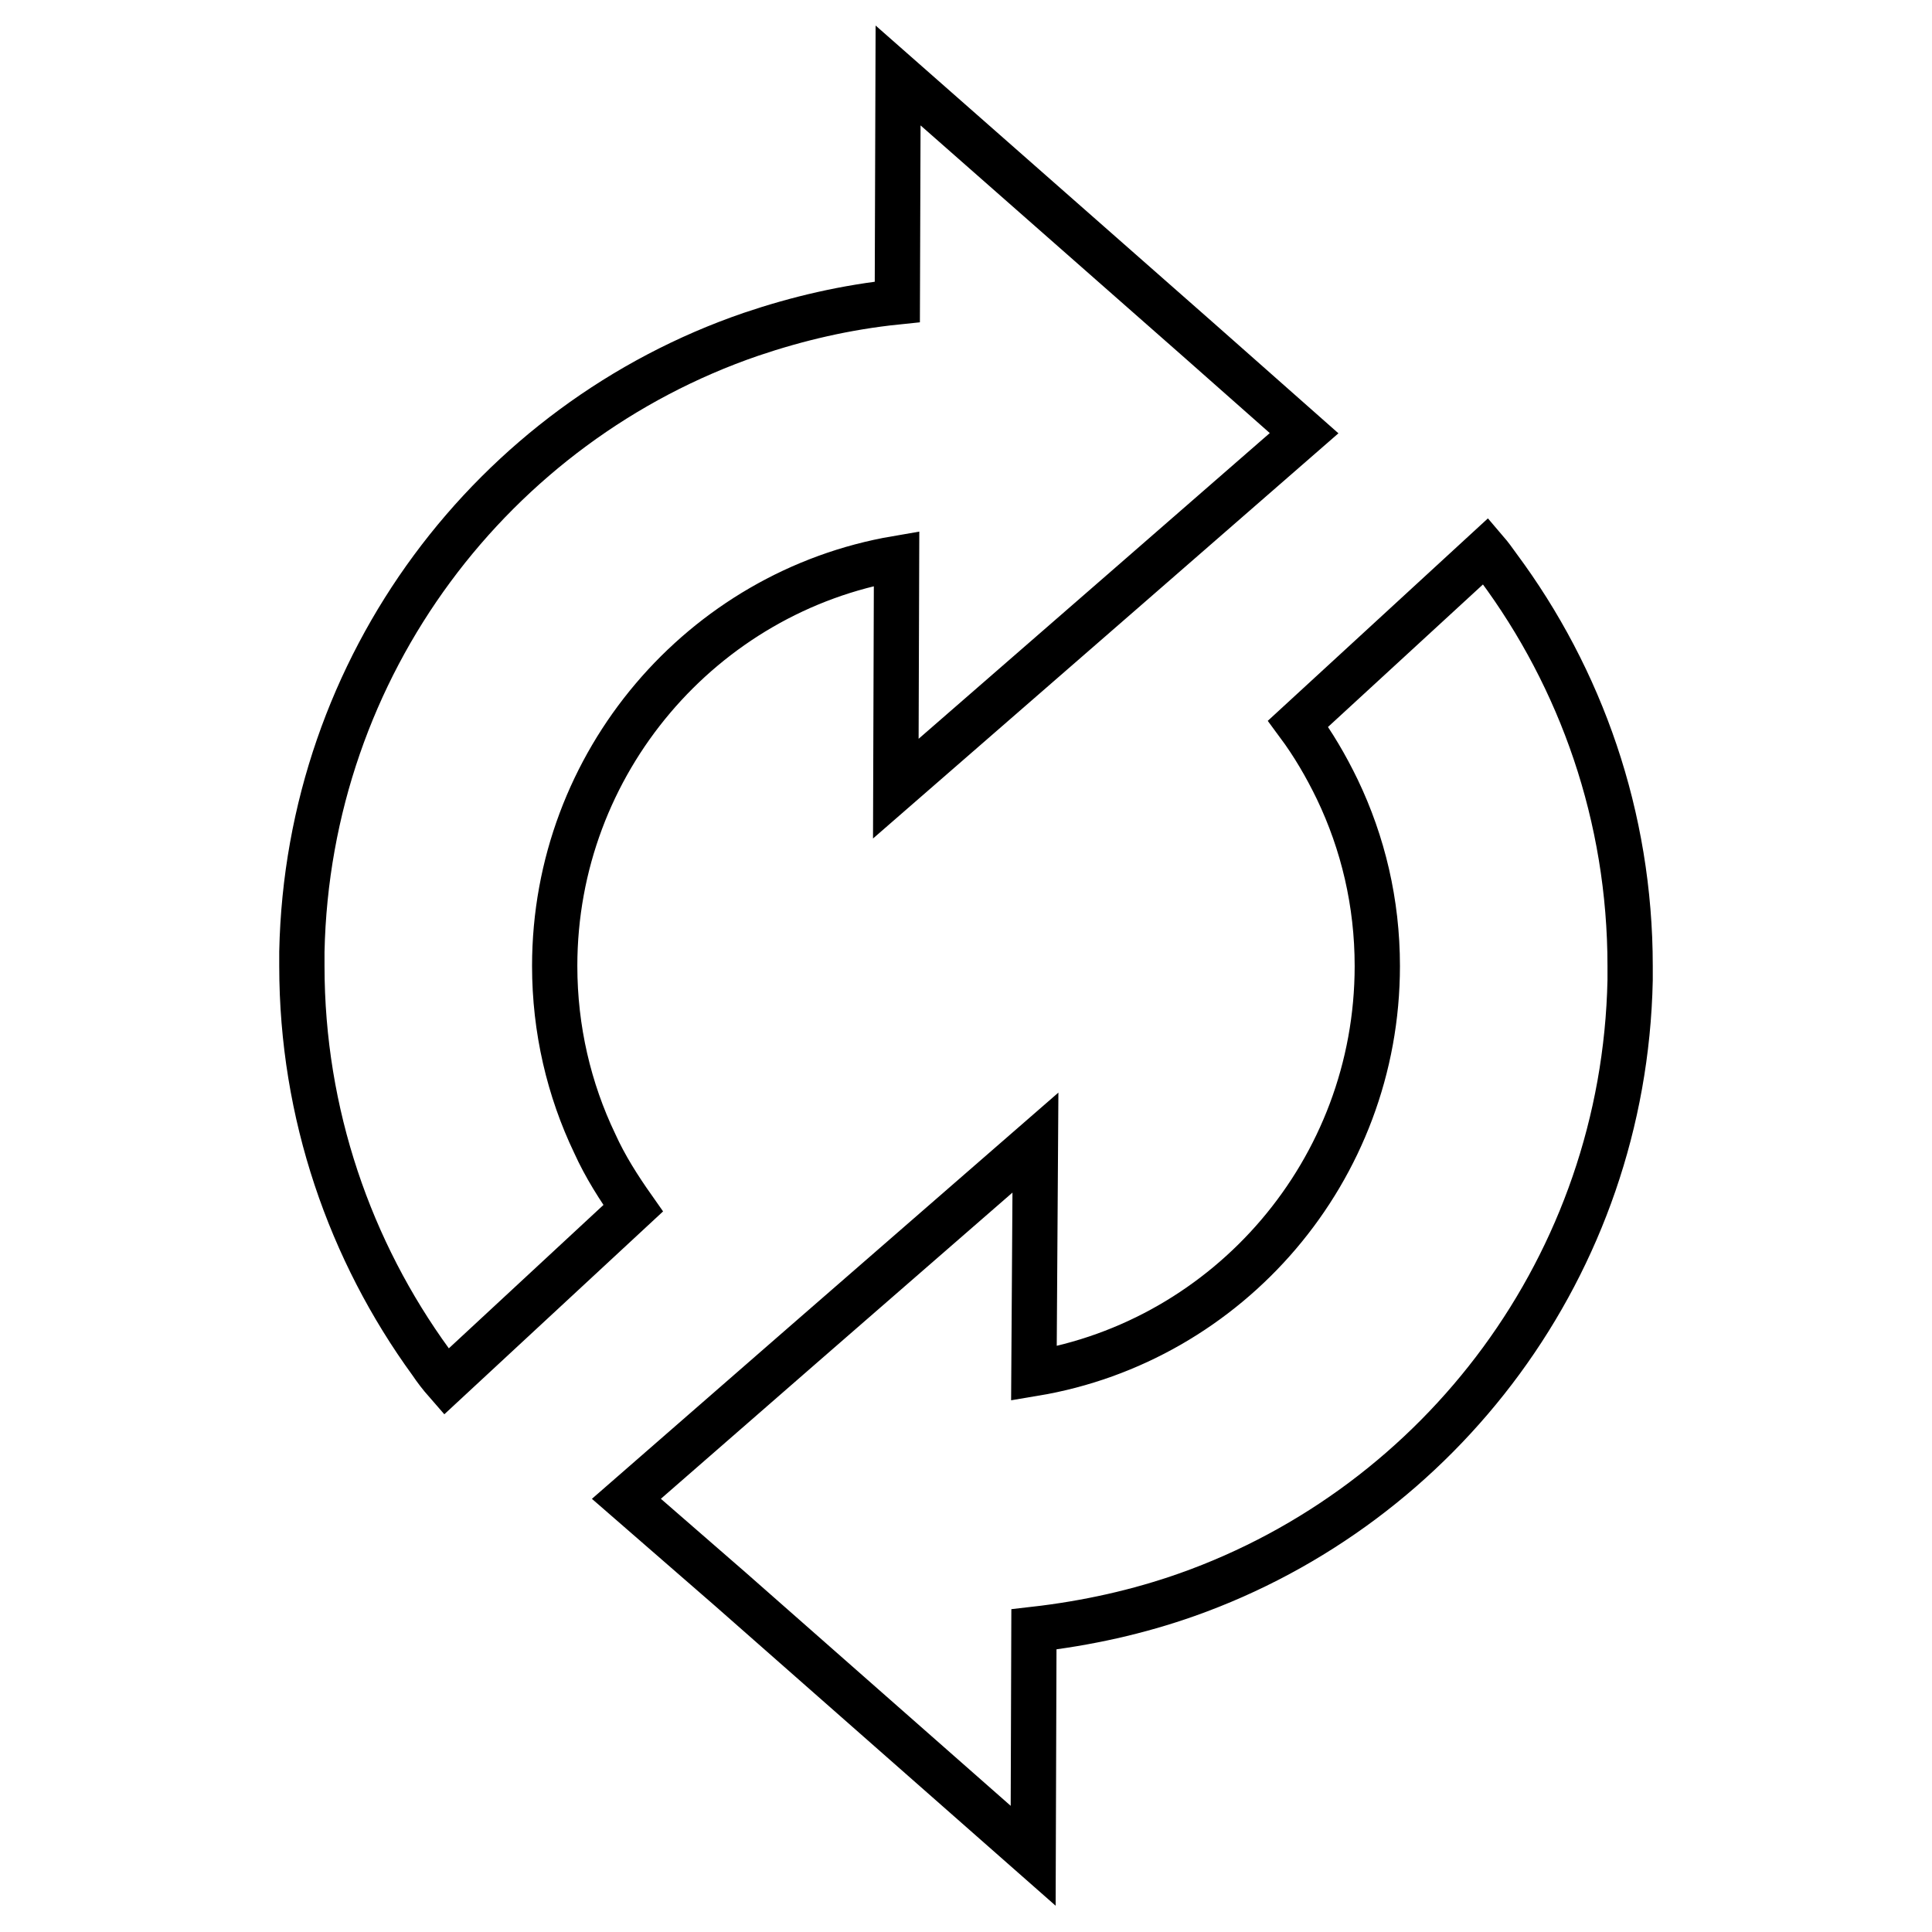<?xml version="1.0" encoding="utf-8"?>
<!-- Svg Vector Icons : http://www.onlinewebfonts.com/icon -->
<!DOCTYPE svg PUBLIC "-//W3C//DTD SVG 1.1//EN" "http://www.w3.org/Graphics/SVG/1.1/DTD/svg11.dtd">
<svg version="1.1" xmlns="http://www.w3.org/2000/svg" xmlns:xlink="http://www.w3.org/1999/xlink" x="0px" y="0px" viewBox="0 0 256 256" enable-background="new 0 0 256 256" xml:space="preserve">
<g> <path stroke-width="6" fill-opacity="0" stroke="#000000"  d="M137.2,151.4L137,182c25.8-4.3,45.5-26.9,45.5-54c0-8.4-1.9-16.3-5.3-23.4c-1.5-3.1-3.2-6-5.2-8.7L196.9,73 c0.6,0.7,1.1,1.4,1.6,2.1c11,14.8,17.5,33.1,17.5,52.9c0,0.6,0,1.3,0,1.9c-0.8,37.7-25.1,69.5-58.7,81.4 c-6.5,2.3-13.3,3.8-20.3,4.6l-0.1,30l-40.1-35.3L83,198.6l23.4-20.4L137.2,151.4z M40,126.1c0.8-38,25.4-70.1,59.5-81.8 c6.2-2.1,12.6-3.6,19.4-4.3l0.1-30L159,45.2l13.8,12.2l-23.3,20.3l-30.8,26.8l0.1-30.5C93.1,78.4,73.5,101,73.5,128 c0,8.4,1.9,16.4,5.3,23.5c1.4,3.1,3.2,5.9,5.1,8.6l-24.8,23c-0.7-0.8-1.4-1.7-2-2.6C46.4,165.8,40,147.6,40,128 C40,127.4,40,126.7,40,126.1z"/></g>
</svg>